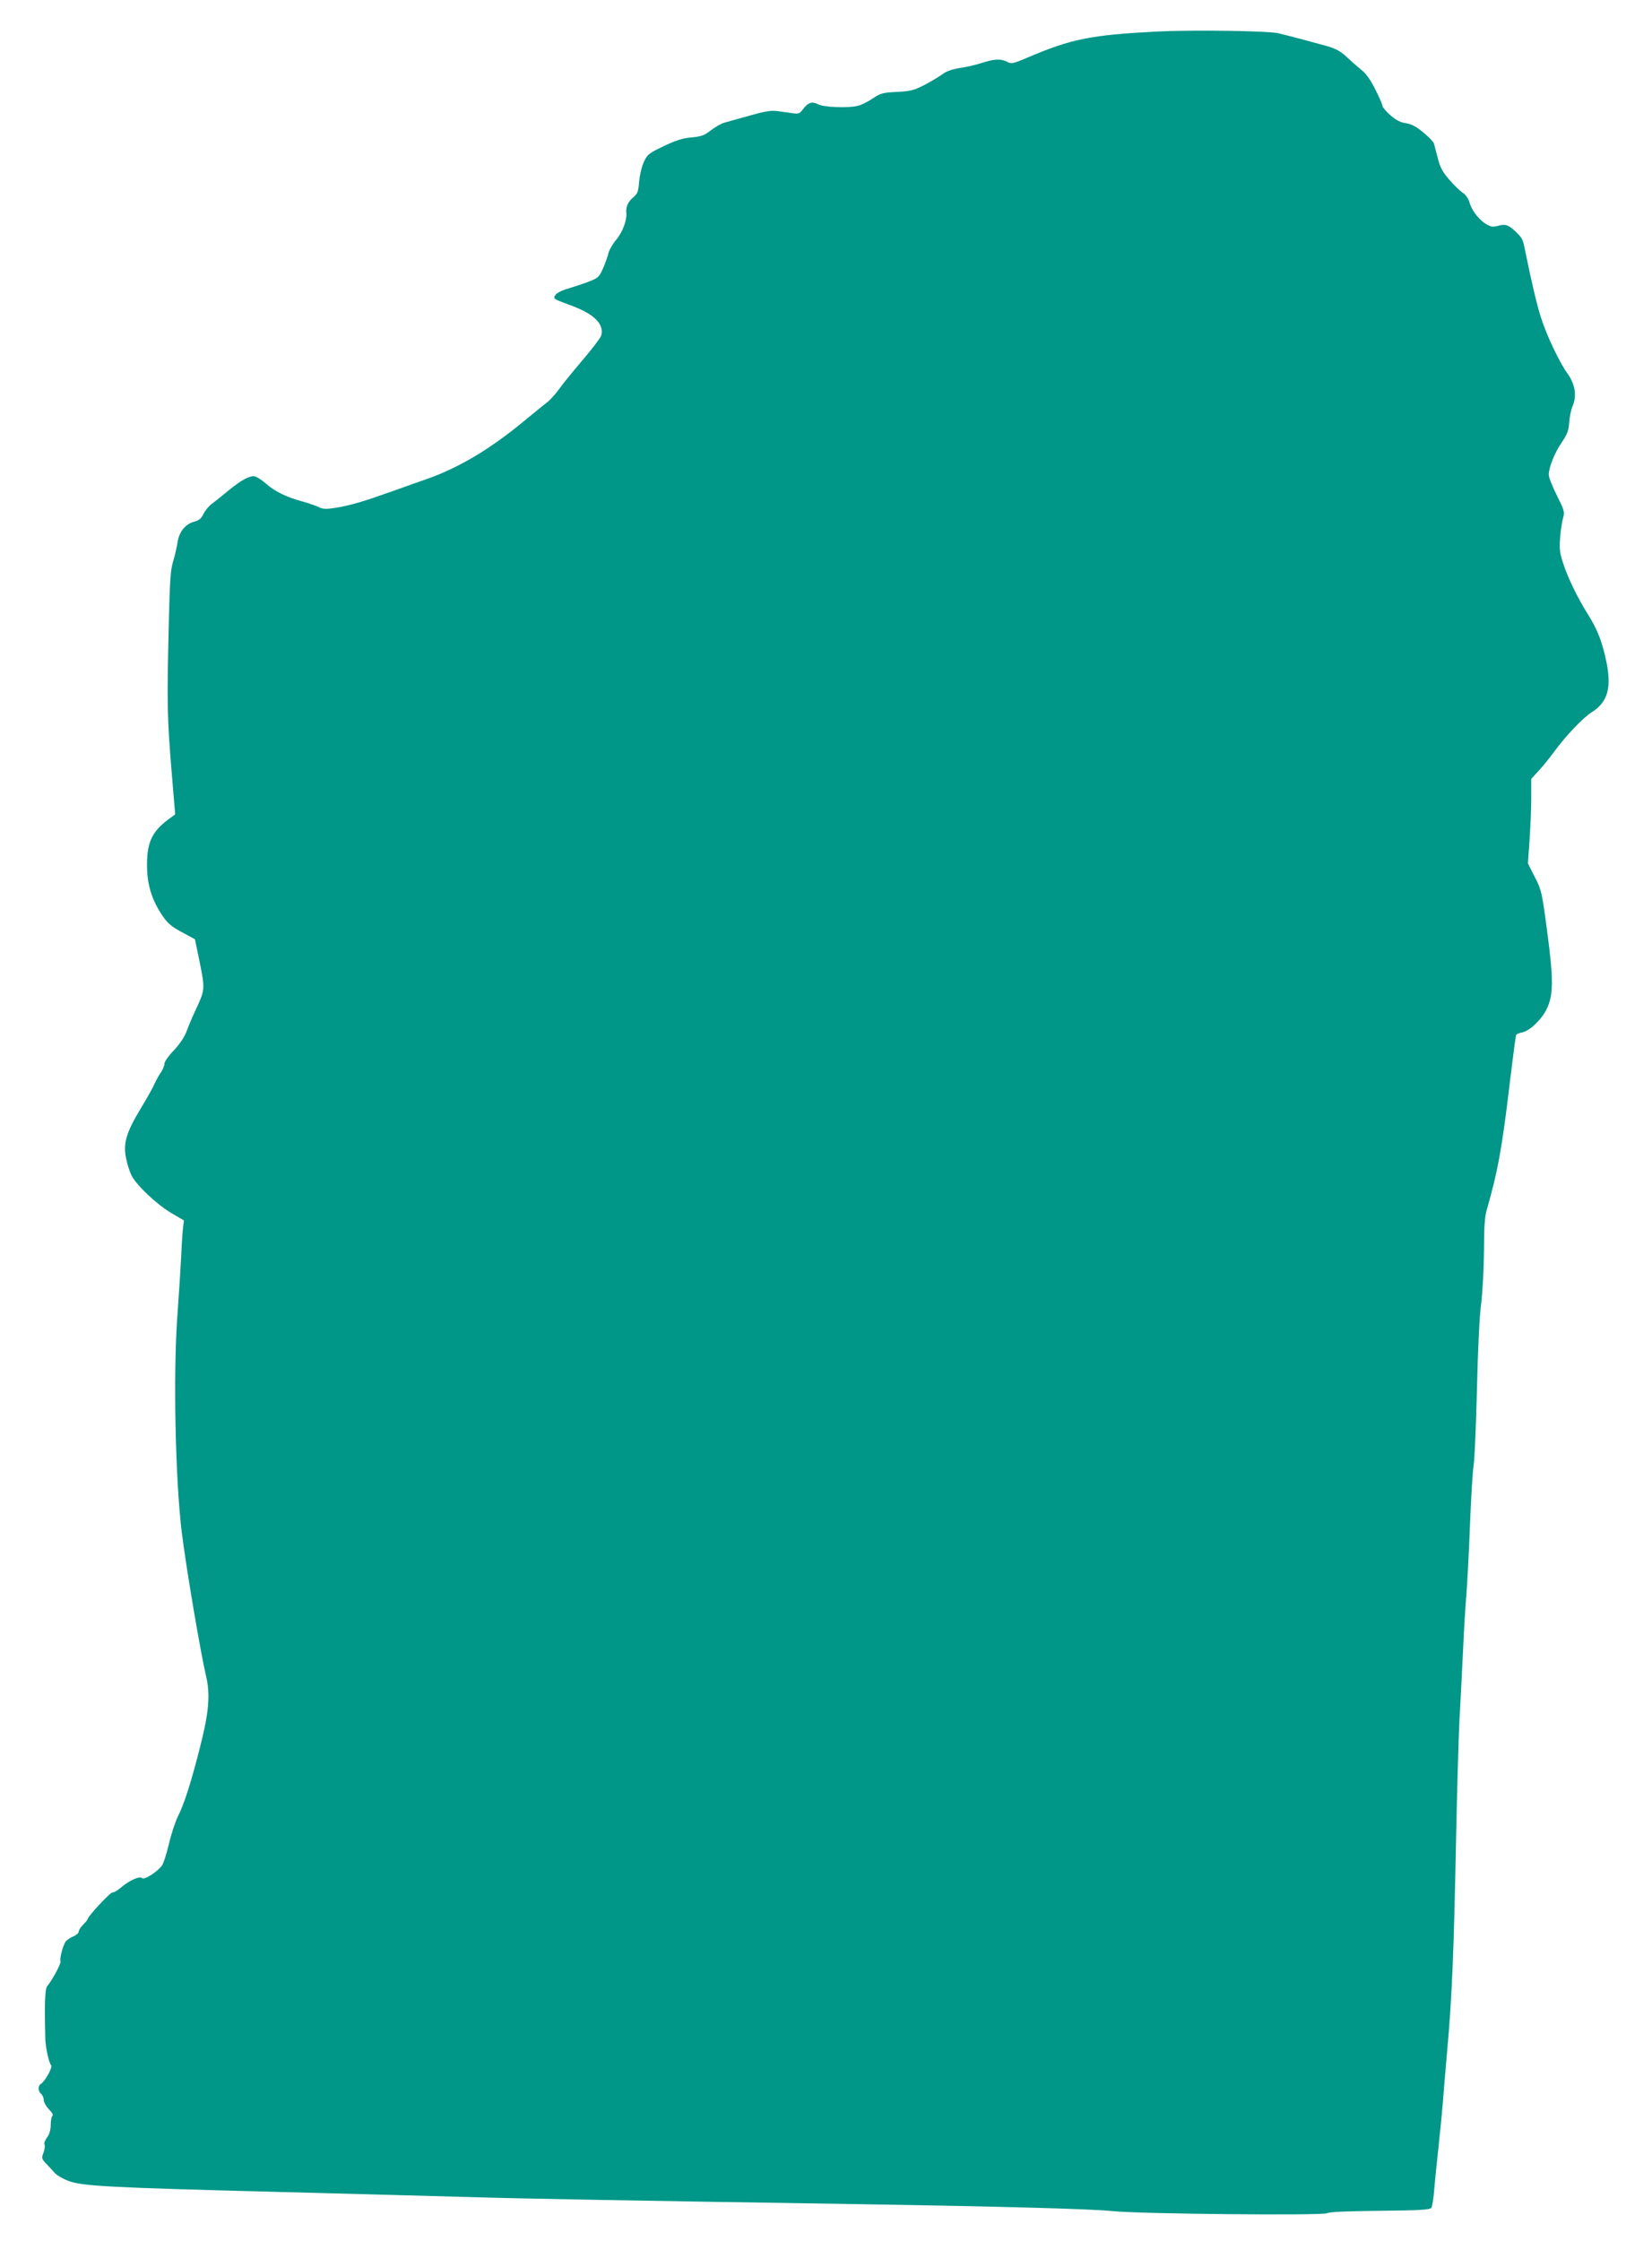 <?xml version="1.0" standalone="no"?>
<!DOCTYPE svg PUBLIC "-//W3C//DTD SVG 20010904//EN"
 "http://www.w3.org/TR/2001/REC-SVG-20010904/DTD/svg10.dtd">
<svg version="1.0" xmlns="http://www.w3.org/2000/svg"
 width="944pt" height="1280pt" viewBox="0 0 944 1280"
 preserveAspectRatio="xMidYMid meet">
<g transform="translate(0,1280) scale(0.1,-0.1)"
fill="#009688" stroke="none">
<path d="M6614 12620 c-384 -20 -492 -42 -745 -150 -78 -33 -89 -36 -112 -24
-36 19 -73 18 -142 -4 -33 -11 -91 -25 -128 -30 -45 -7 -79 -19 -100 -35 -18
-13 -64 -41 -102 -61 -62 -32 -81 -37 -159 -41 -81 -4 -94 -7 -140 -38 -28
-19 -67 -38 -86 -42 -55 -13 -193 -8 -224 9 -36 18 -58 11 -86 -26 -21 -28
-26 -30 -66 -24 -24 3 -63 9 -86 12 -32 4 -72 -3 -153 -26 -60 -17 -125 -35
-143 -40 -18 -4 -53 -24 -78 -43 -38 -30 -56 -37 -112 -42 -51 -4 -90 -17
-160 -50 -87 -42 -94 -48 -114 -93 -12 -26 -23 -76 -26 -111 -4 -55 -9 -68
-33 -88 -31 -26 -44 -56 -40 -90 4 -41 -21 -108 -58 -153 -21 -25 -40 -58 -44
-75 -3 -16 -17 -55 -30 -86 -24 -53 -28 -57 -89 -80 -34 -13 -87 -30 -117 -39
-31 -9 -60 -24 -68 -36 -13 -20 -10 -22 77 -54 141 -50 203 -108 186 -176 -4
-13 -52 -77 -107 -141 -55 -65 -117 -140 -136 -168 -20 -27 -50 -61 -69 -75
-18 -14 -78 -62 -133 -108 -193 -159 -368 -263 -551 -328 -36 -12 -123 -43
-195 -69 -175 -62 -237 -80 -322 -95 -59 -9 -76 -9 -100 3 -15 7 -57 22 -93
32 -95 26 -159 57 -212 104 -25 22 -56 41 -68 41 -31 0 -76 -26 -147 -84 -34
-28 -76 -62 -94 -75 -17 -13 -38 -39 -47 -58 -12 -25 -25 -36 -53 -43 -50 -14
-85 -57 -94 -116 -4 -26 -15 -75 -25 -108 -16 -51 -20 -113 -26 -381 -10 -422
-9 -513 16 -814 l21 -253 -22 -16 c-107 -75 -139 -137 -139 -272 0 -112 27
-200 88 -290 30 -44 52 -63 112 -95 l74 -40 28 -135 c30 -151 30 -154 -27
-275 -18 -38 -40 -92 -50 -119 -11 -29 -38 -70 -71 -105 -30 -31 -54 -65 -54
-76 0 -11 -9 -33 -20 -50 -12 -16 -27 -45 -36 -64 -8 -19 -43 -82 -78 -140
-83 -136 -103 -201 -86 -284 6 -34 21 -80 32 -102 29 -56 143 -164 227 -214
l72 -42 -5 -42 c-3 -23 -8 -100 -11 -172 -4 -71 -13 -218 -21 -325 -25 -339
-12 -945 25 -1245 26 -207 105 -674 140 -826 23 -99 14 -205 -35 -395 -51
-203 -92 -331 -129 -403 -13 -27 -36 -95 -49 -151 -13 -56 -31 -112 -40 -125
-23 -35 -102 -85 -114 -73 -14 14 -74 -14 -120 -53 -18 -16 -40 -29 -50 -29
-14 -1 -142 -138 -142 -154 0 -3 -11 -16 -25 -30 -14 -14 -25 -31 -25 -39 0
-8 -13 -20 -29 -27 -16 -6 -36 -19 -44 -28 -16 -20 -38 -99 -31 -116 4 -11
-47 -106 -76 -141 -13 -16 -16 -95 -11 -300 1 -48 20 -136 33 -152 10 -12 -34
-91 -58 -106 -18 -11 -18 -41 1 -57 8 -7 15 -23 15 -35 0 -13 14 -37 30 -54
17 -17 26 -32 20 -36 -5 -3 -10 -26 -10 -51 0 -30 -7 -54 -21 -73 -12 -16 -18
-34 -15 -40 4 -6 2 -27 -5 -46 -12 -32 -11 -36 15 -64 15 -16 38 -40 50 -54
12 -13 48 -34 79 -45 77 -29 244 -38 1187 -62 426 -11 928 -25 1115 -30 339
-10 926 -20 2200 -40 813 -13 1338 -27 1465 -40 149 -16 1195 -26 1223 -12 14
8 119 12 305 14 226 2 284 6 291 17 5 7 12 50 16 95 3 44 15 158 25 251 10 94
21 208 25 255 3 47 15 182 25 300 27 297 38 568 50 1185 6 292 15 609 20 705
6 96 14 270 20 385 5 116 14 266 20 335 5 69 15 246 20 393 6 148 15 301 21
340 6 40 14 236 19 437 5 222 14 412 24 485 8 67 15 199 16 300 0 133 4 194
16 235 63 219 88 355 133 738 17 139 32 256 35 261 3 5 19 11 35 14 42 9 108
71 138 131 40 79 41 168 4 446 -30 226 -33 238 -71 311 l-39 77 9 128 c5 71
10 180 10 242 l0 113 43 47 c24 26 63 74 87 107 65 89 166 196 216 227 90 57
114 138 84 285 -23 112 -50 183 -100 264 -63 100 -118 212 -145 294 -22 65
-25 87 -20 153 3 42 11 94 17 114 10 34 7 43 -36 129 -25 50 -46 103 -46 118
1 43 34 126 75 185 31 46 39 67 42 114 2 31 11 74 20 94 24 57 14 123 -29 183
-47 65 -120 219 -152 320 -23 70 -59 225 -87 365 -16 80 -18 86 -46 115 -50
50 -68 57 -109 46 -28 -8 -43 -7 -63 4 -43 22 -88 77 -102 123 -7 26 -22 49
-39 60 -15 9 -50 43 -77 74 -40 46 -54 72 -67 125 -10 38 -20 75 -22 83 -2 9
-29 37 -59 62 -41 34 -68 49 -100 54 -32 4 -58 18 -90 46 -25 22 -45 46 -45
53 0 7 -18 49 -41 94 -27 55 -53 91 -81 113 -22 18 -60 51 -84 74 -33 31 -60
46 -116 62 -90 25 -206 56 -273 72 -62 14 -485 20 -691 10z"/>
</g>
</svg>
